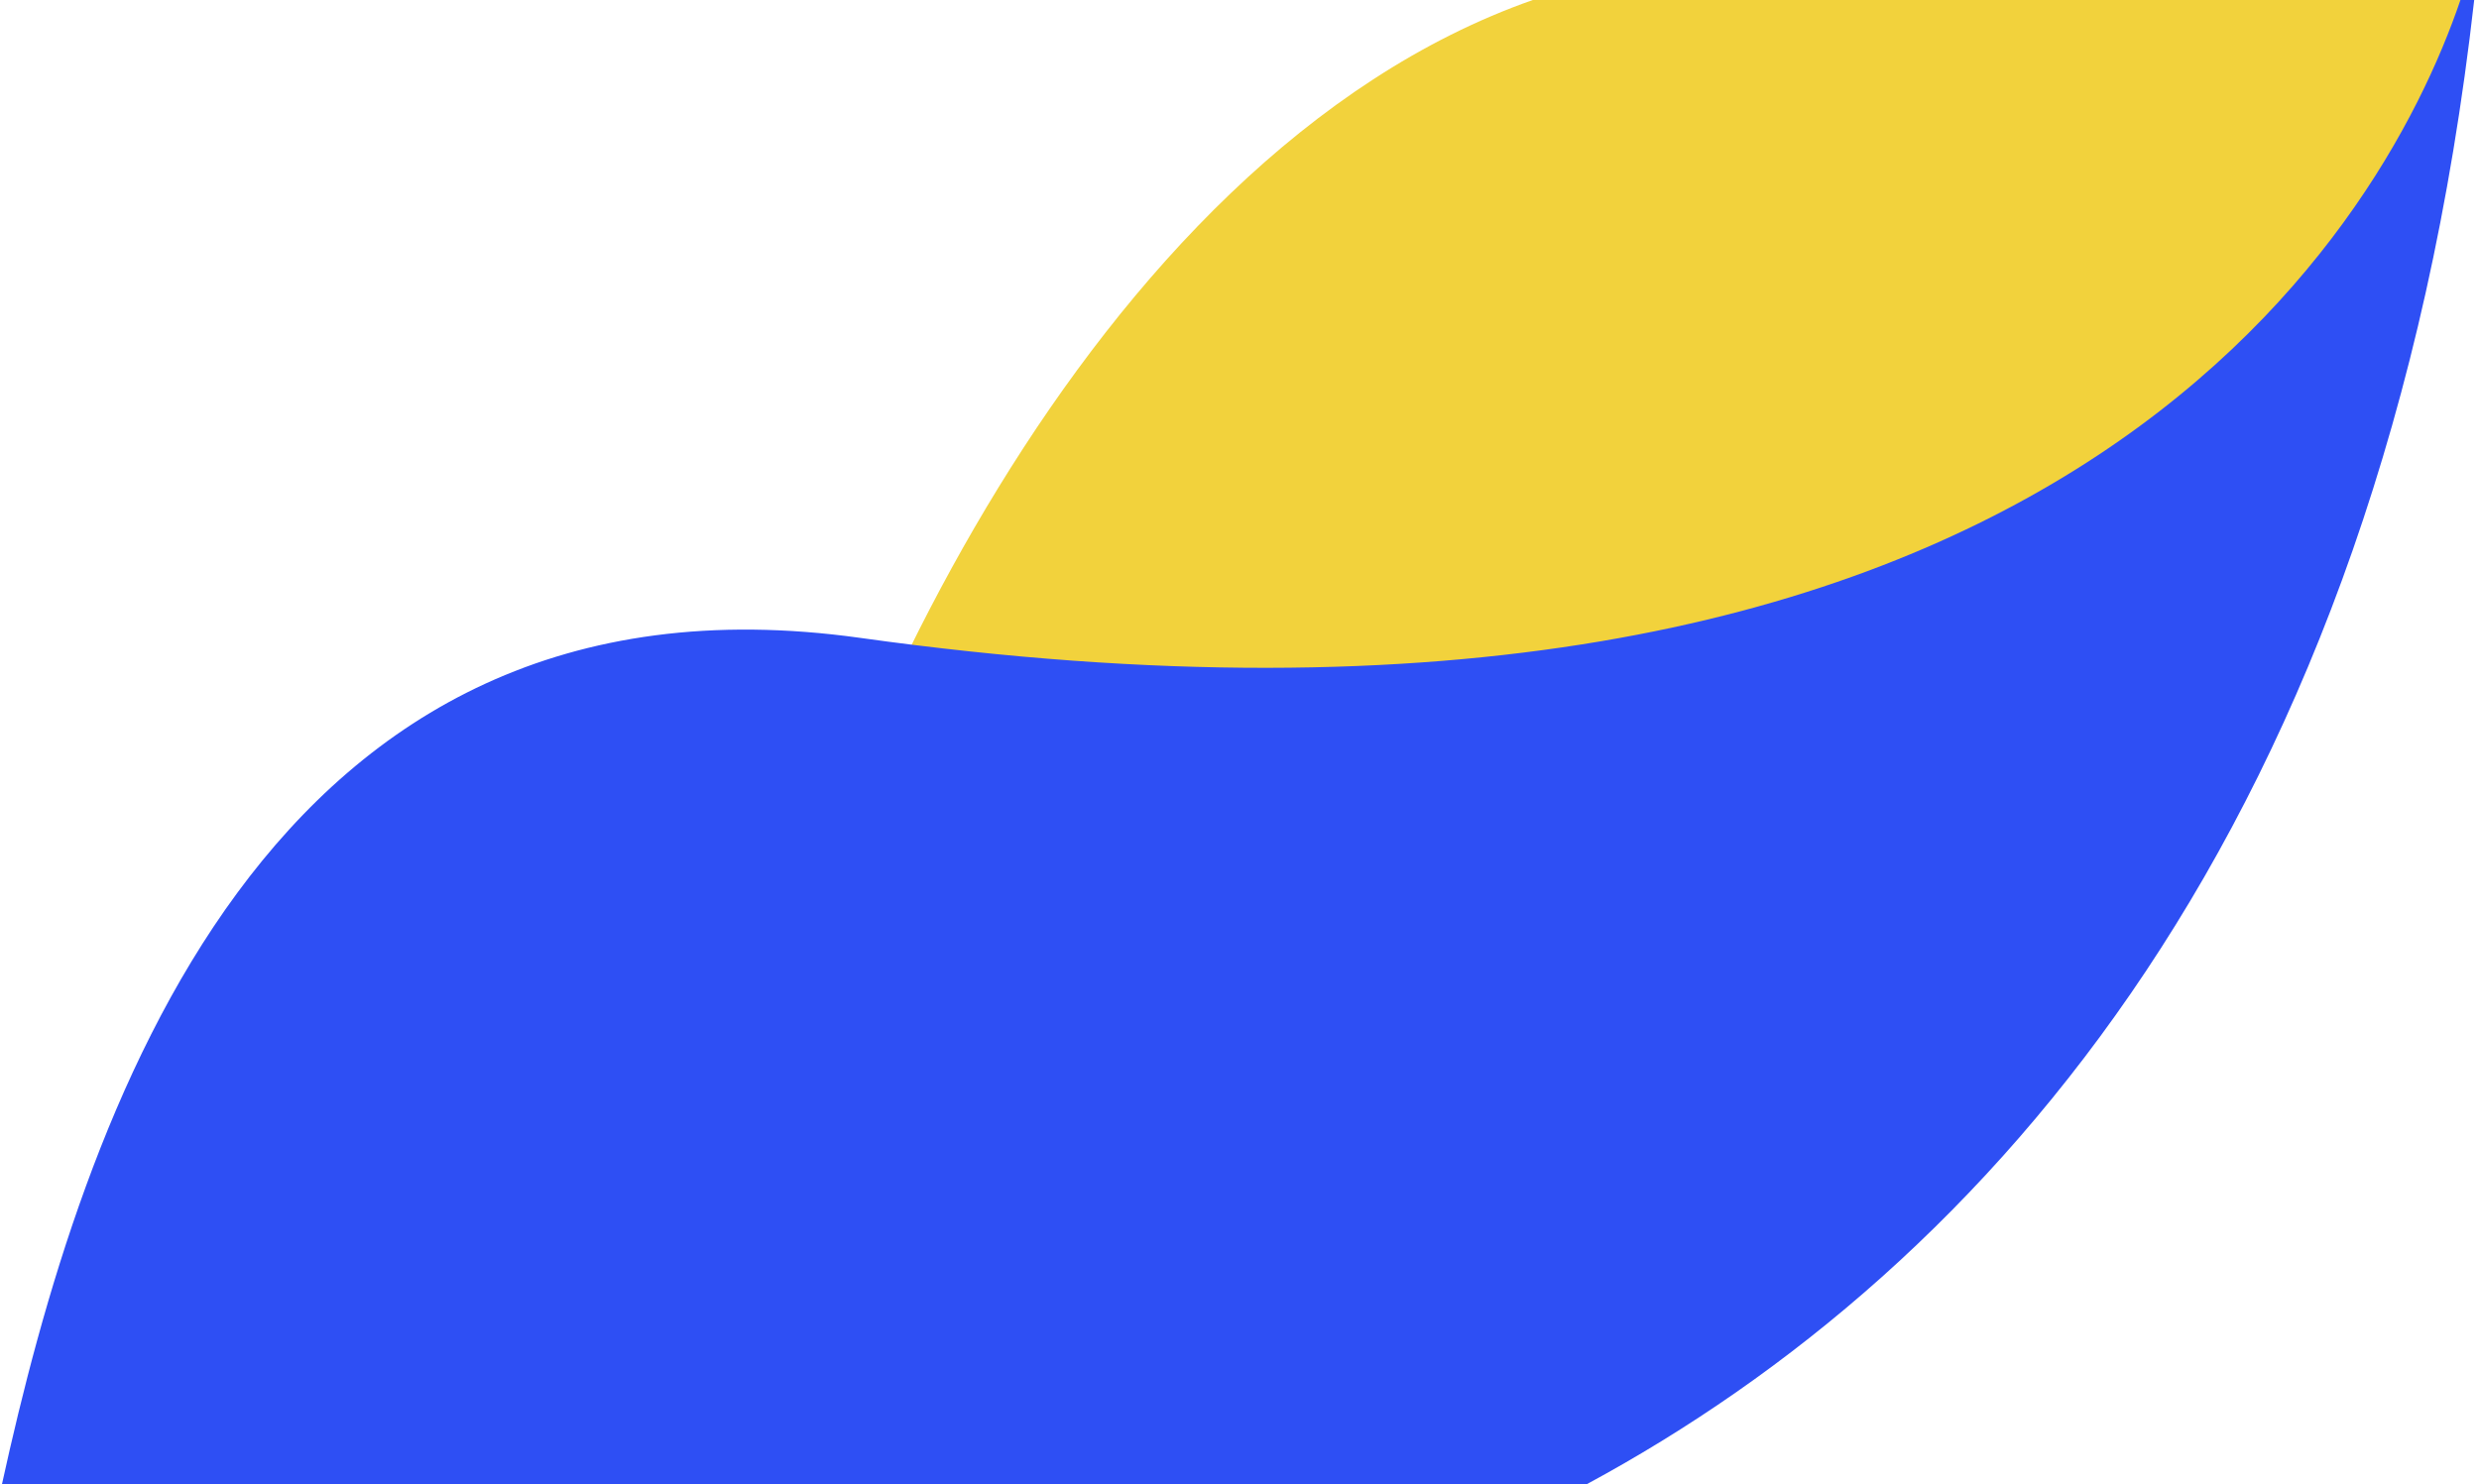 <svg width="187" height="112" viewBox="0 0 187 112" fill="none" xmlns="http://www.w3.org/2000/svg">
<path fill-rule="evenodd" clip-rule="evenodd" d="M115.626 0C81.833 11.877 61.503 58.979 56.959 81.607L112.403 87.543C141.82 94.427 169.089 53.943 179.046 32.84L181.931 19.148L185.965 0H115.626Z" fill="#F2D23C"/>
<path fill-rule="evenodd" clip-rule="evenodd" d="M64.9 48.133C154.456 60.658 179.533 17.806 185.6 0H186.638C179.611 62.368 149.99 95.644 119.678 112H0.146C6.192 84.443 19.858 41.833 64.9 48.133Z" fill="#2E4FF4"/>
</svg>